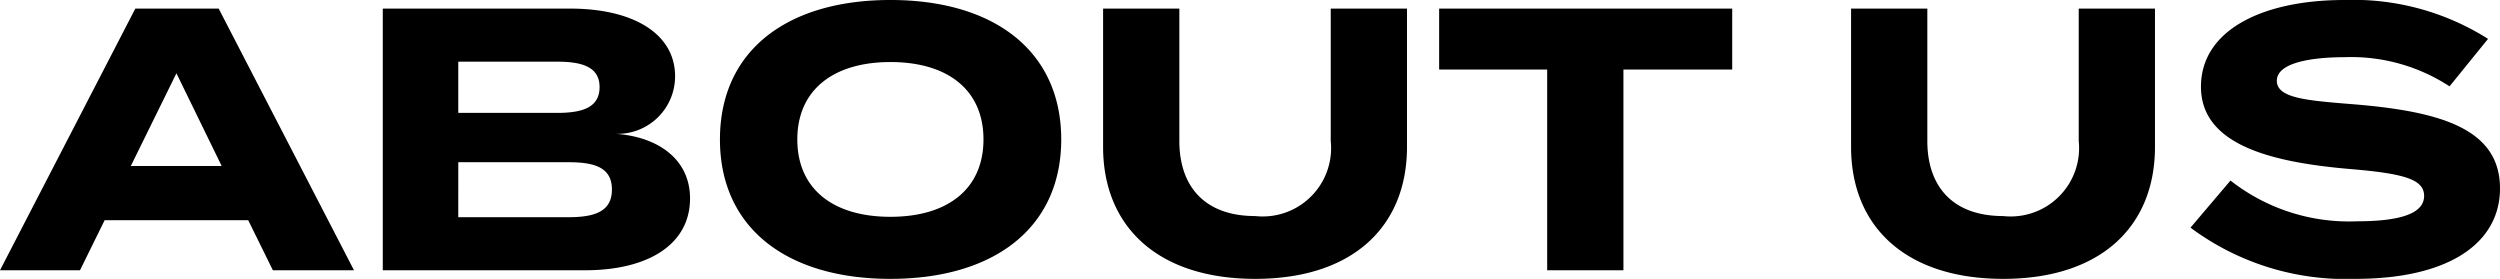 <svg xmlns="http://www.w3.org/2000/svg" width="133.76" height="14.92" viewBox="0 0 133.76 14.92">
  <path id="graphic-about-header-text-light" d="M375.35,19h4.34L372.45,5h-4.46l-7.24,14h4.28l1.32-2.68h7.68Zm-7.6-5.58,2.44-4.96,2.42,4.96Zm25.92-1.72a3.079,3.079,0,0,0,3.2-3.08c0-2.24-2.18-3.62-5.62-3.62H381.23V19h10.82c3.44,0,5.62-1.42,5.62-3.84C397.67,13,395.87,11.84,393.67,11.7Zm-8.4-3.86h5.3c1.36,0,2.26.3,2.26,1.36,0,1.08-.9,1.38-2.26,1.38h-5.3Zm5.92,8.32h-5.92V13.22h5.92c1.44,0,2.3.32,2.3,1.46S392.63,16.16,391.19,16.16Zm17.2,3.3c5.54,0,9.14-2.72,9.14-7.46s-3.6-7.46-9.14-7.46-9.12,2.72-9.12,7.46S402.85,19.46,408.39,19.46Zm0-3.32c-3.08,0-4.98-1.5-4.98-4.14s1.92-4.14,4.98-4.14c3.08,0,4.98,1.5,4.98,4.14S411.47,16.14,408.39,16.14ZM431.95,5v7.08a3.66,3.66,0,0,1-4.04,4.02c-2.7,0-4.06-1.58-4.06-4.02V5h-4.08v7.4c0,4.26,2.92,7.06,8.14,7.06s8.12-2.8,8.12-7.06V5Zm21.48,0H437.75V8.26h5.78V19h4.08V8.26h5.82Zm18.54,0v7.08a3.66,3.66,0,0,1-4.04,4.02c-2.7,0-4.06-1.58-4.06-4.02V5h-4.08v7.4c0,4.26,2.92,7.06,8.14,7.06s8.12-2.8,8.12-7.06V5Zm14.72,5.12c-2.5-.2-4.12-.32-4.12-1.26,0-1,1.98-1.26,3.62-1.26a9.611,9.611,0,0,1,5.62,1.56l2.06-2.54a13.477,13.477,0,0,0-7.68-2.08c-4.44,0-7.68,1.64-7.68,4.64,0,3.12,3.78,4.04,7.94,4.4,2.88.24,4,.54,4,1.44,0,.92-1.2,1.36-3.6,1.36a10.267,10.267,0,0,1-6.76-2.18l-2.14,2.52a13.9,13.9,0,0,0,8.82,2.74c5.08,0,7.74-1.96,7.74-4.84C494.51,11.4,491.27,10.5,486.69,10.12Z" transform="translate(-360.75 -4.54)"/>
</svg>
